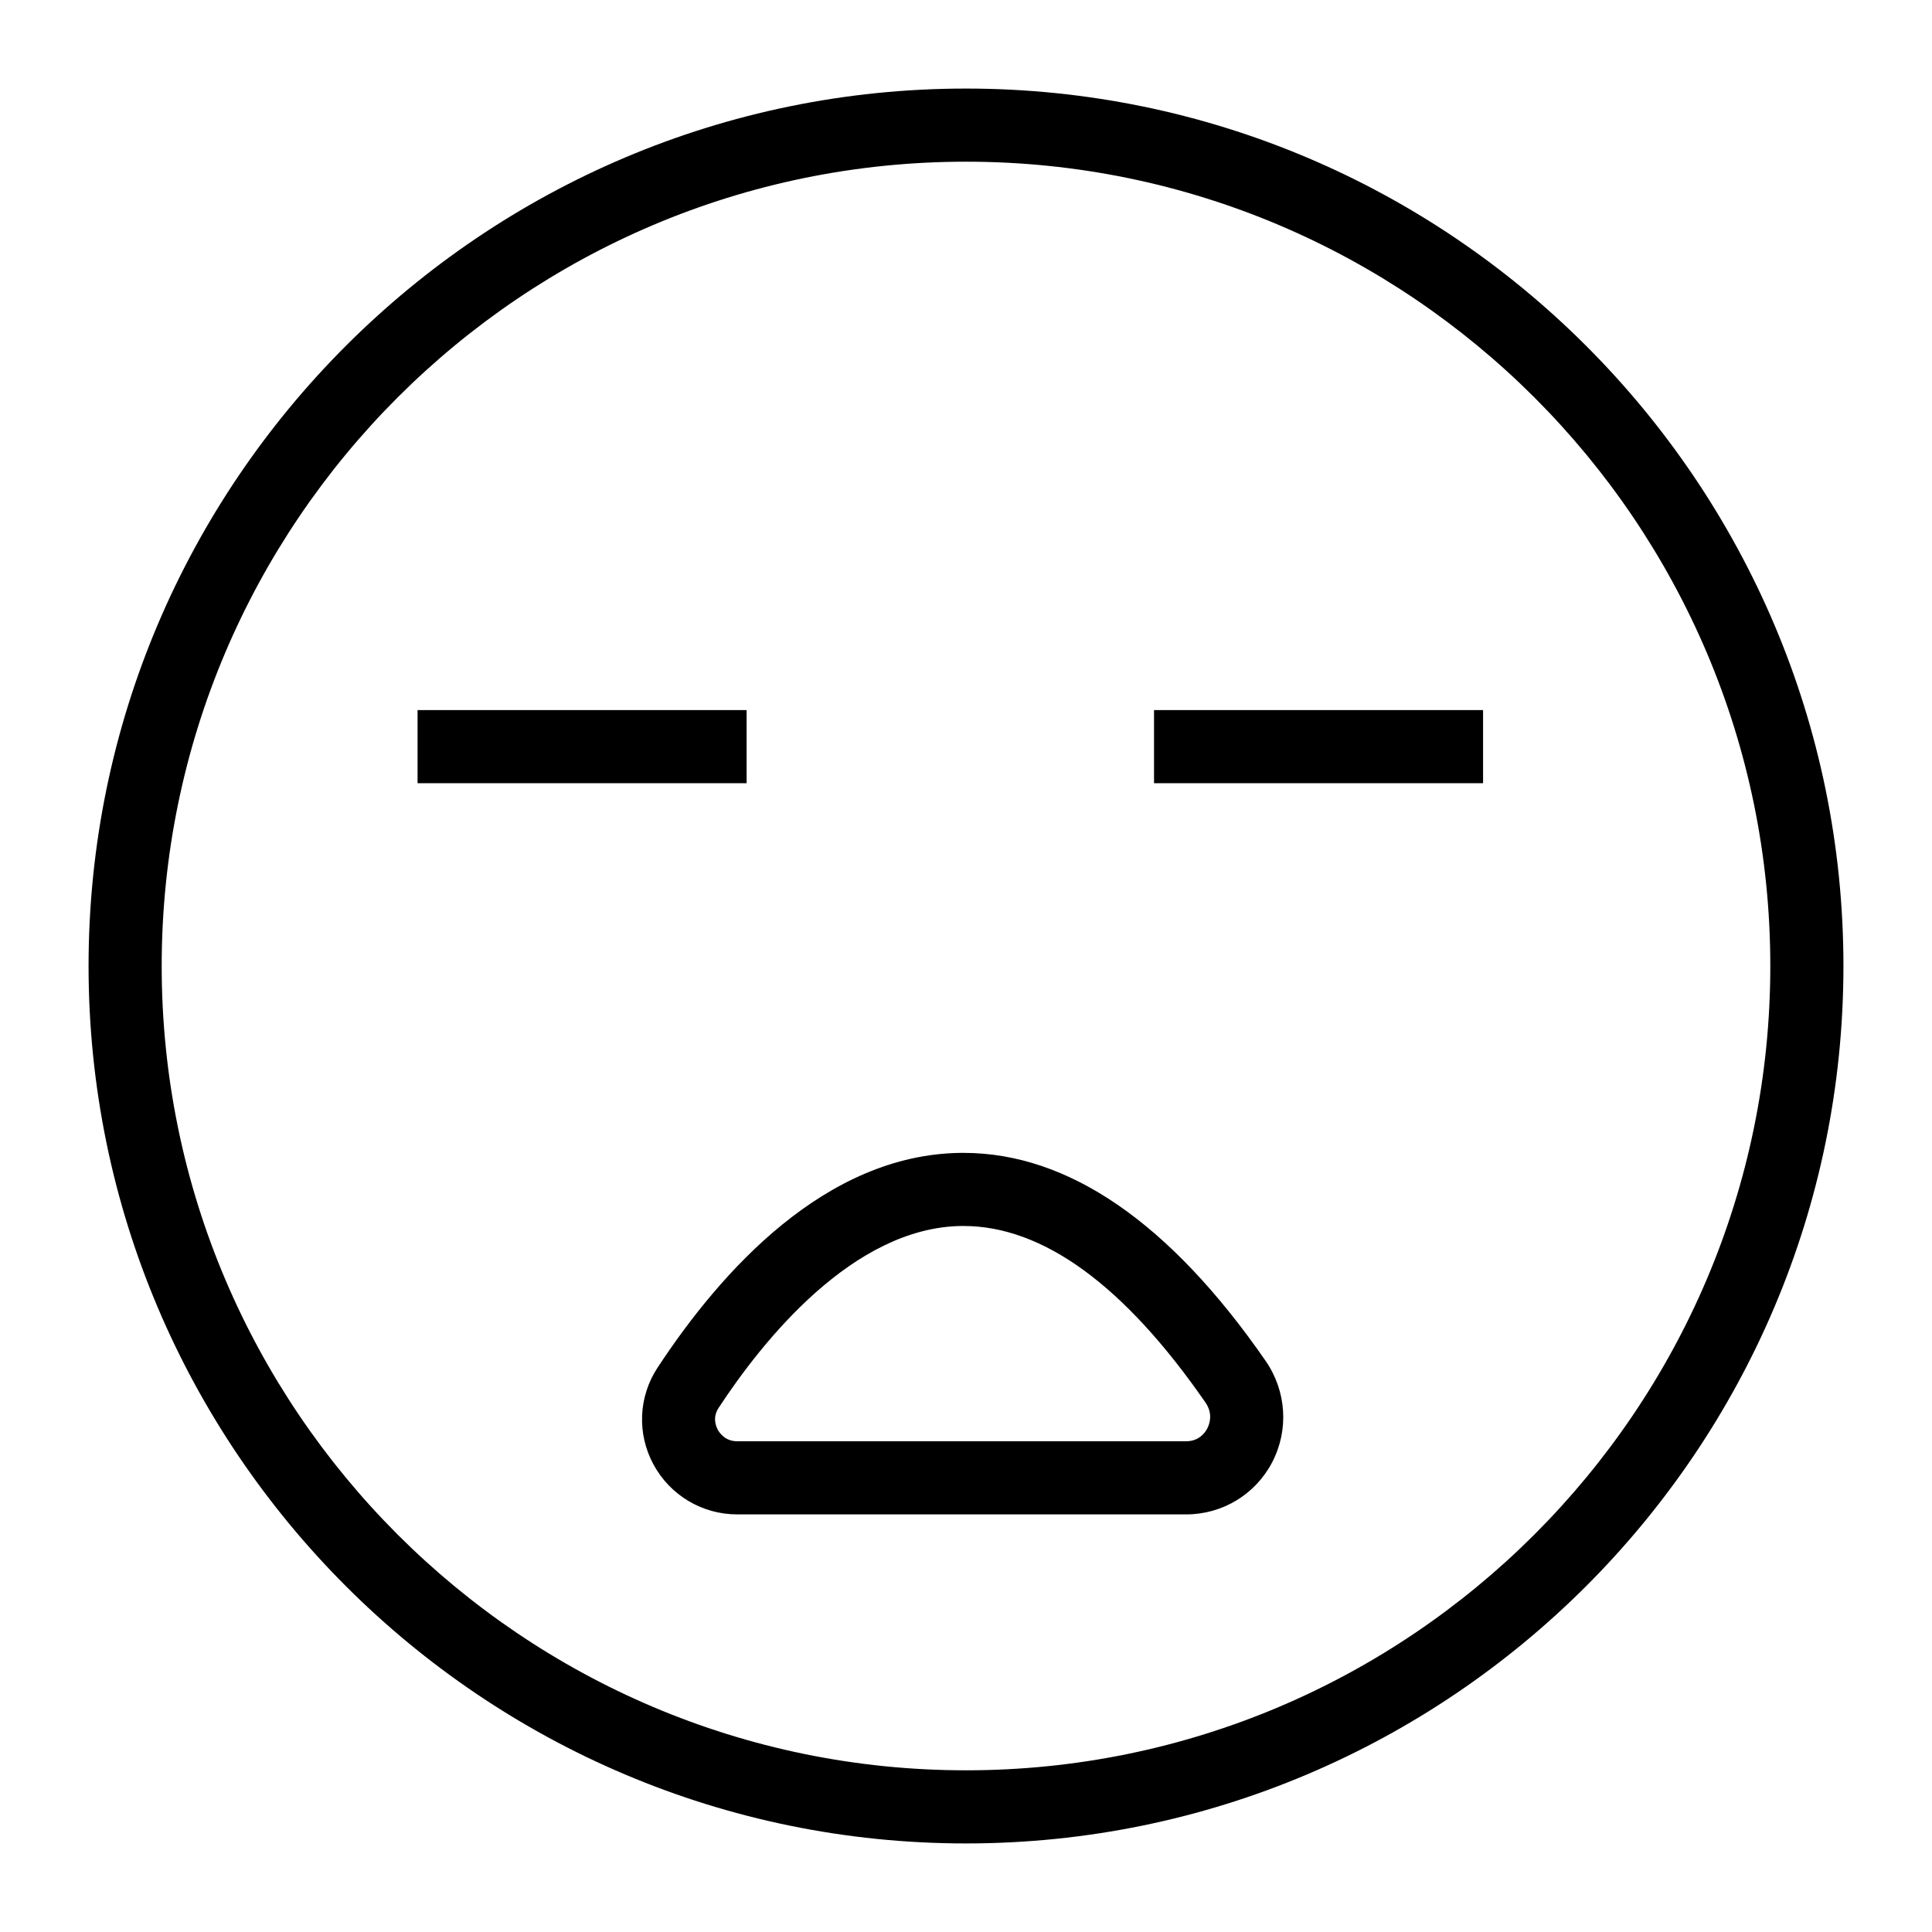 <?xml version="1.0" encoding="UTF-8"?>
<!-- Uploaded to: ICON Repo, www.iconrepo.com, Generator: ICON Repo Mixer Tools -->
<svg fill="#000000" width="800px" height="800px" version="1.1" viewBox="144 144 512 512" xmlns="http://www.w3.org/2000/svg">
 <g>
  <path d="m400 632.53c-128.21 0-232.53-104.32-232.53-232.53 0-128.21 104.31-232.53 232.53-232.53s232.53 104.31 232.53 232.53c0 128.21-104.32 232.53-232.53 232.53zm0-445.68c-117.53 0-213.15 95.621-213.15 213.15s95.617 213.15 213.15 213.15 213.15-95.617 213.15-213.15c0.004-117.53-95.613-213.15-213.14-213.15z"/>
  <path d="m254.66 332.18h87.199v19.379h-87.199z"/>
  <path d="m449.83 332.18h87.199v19.379h-87.199z"/>
  <path d="m458.34 545.33h-118.98c-9.281 0-17.789-5.082-22.195-13.254-4.379-8.109-3.973-17.91 1.07-25.594 16.891-25.734 44.547-56.516 80.34-56.957h0.777c27.797 0 54.727 18.543 80.055 55.133 5.543 8.016 6.199 18.328 1.703 26.918-4.453 8.484-13.176 13.754-22.77 13.754zm-59.004-76.43h-0.52c-28.727 0.359-52.672 30.363-64.387 48.215-1.645 2.508-0.699 4.863-0.219 5.754 0.504 0.926 2.008 3.082 5.148 3.082h118.98c3.465 0 5.062-2.356 5.59-3.367 0.559-1.07 1.637-3.871-0.465-6.898-21.484-31.051-43.066-46.785-64.129-46.785z"/>
 </g>
</svg>